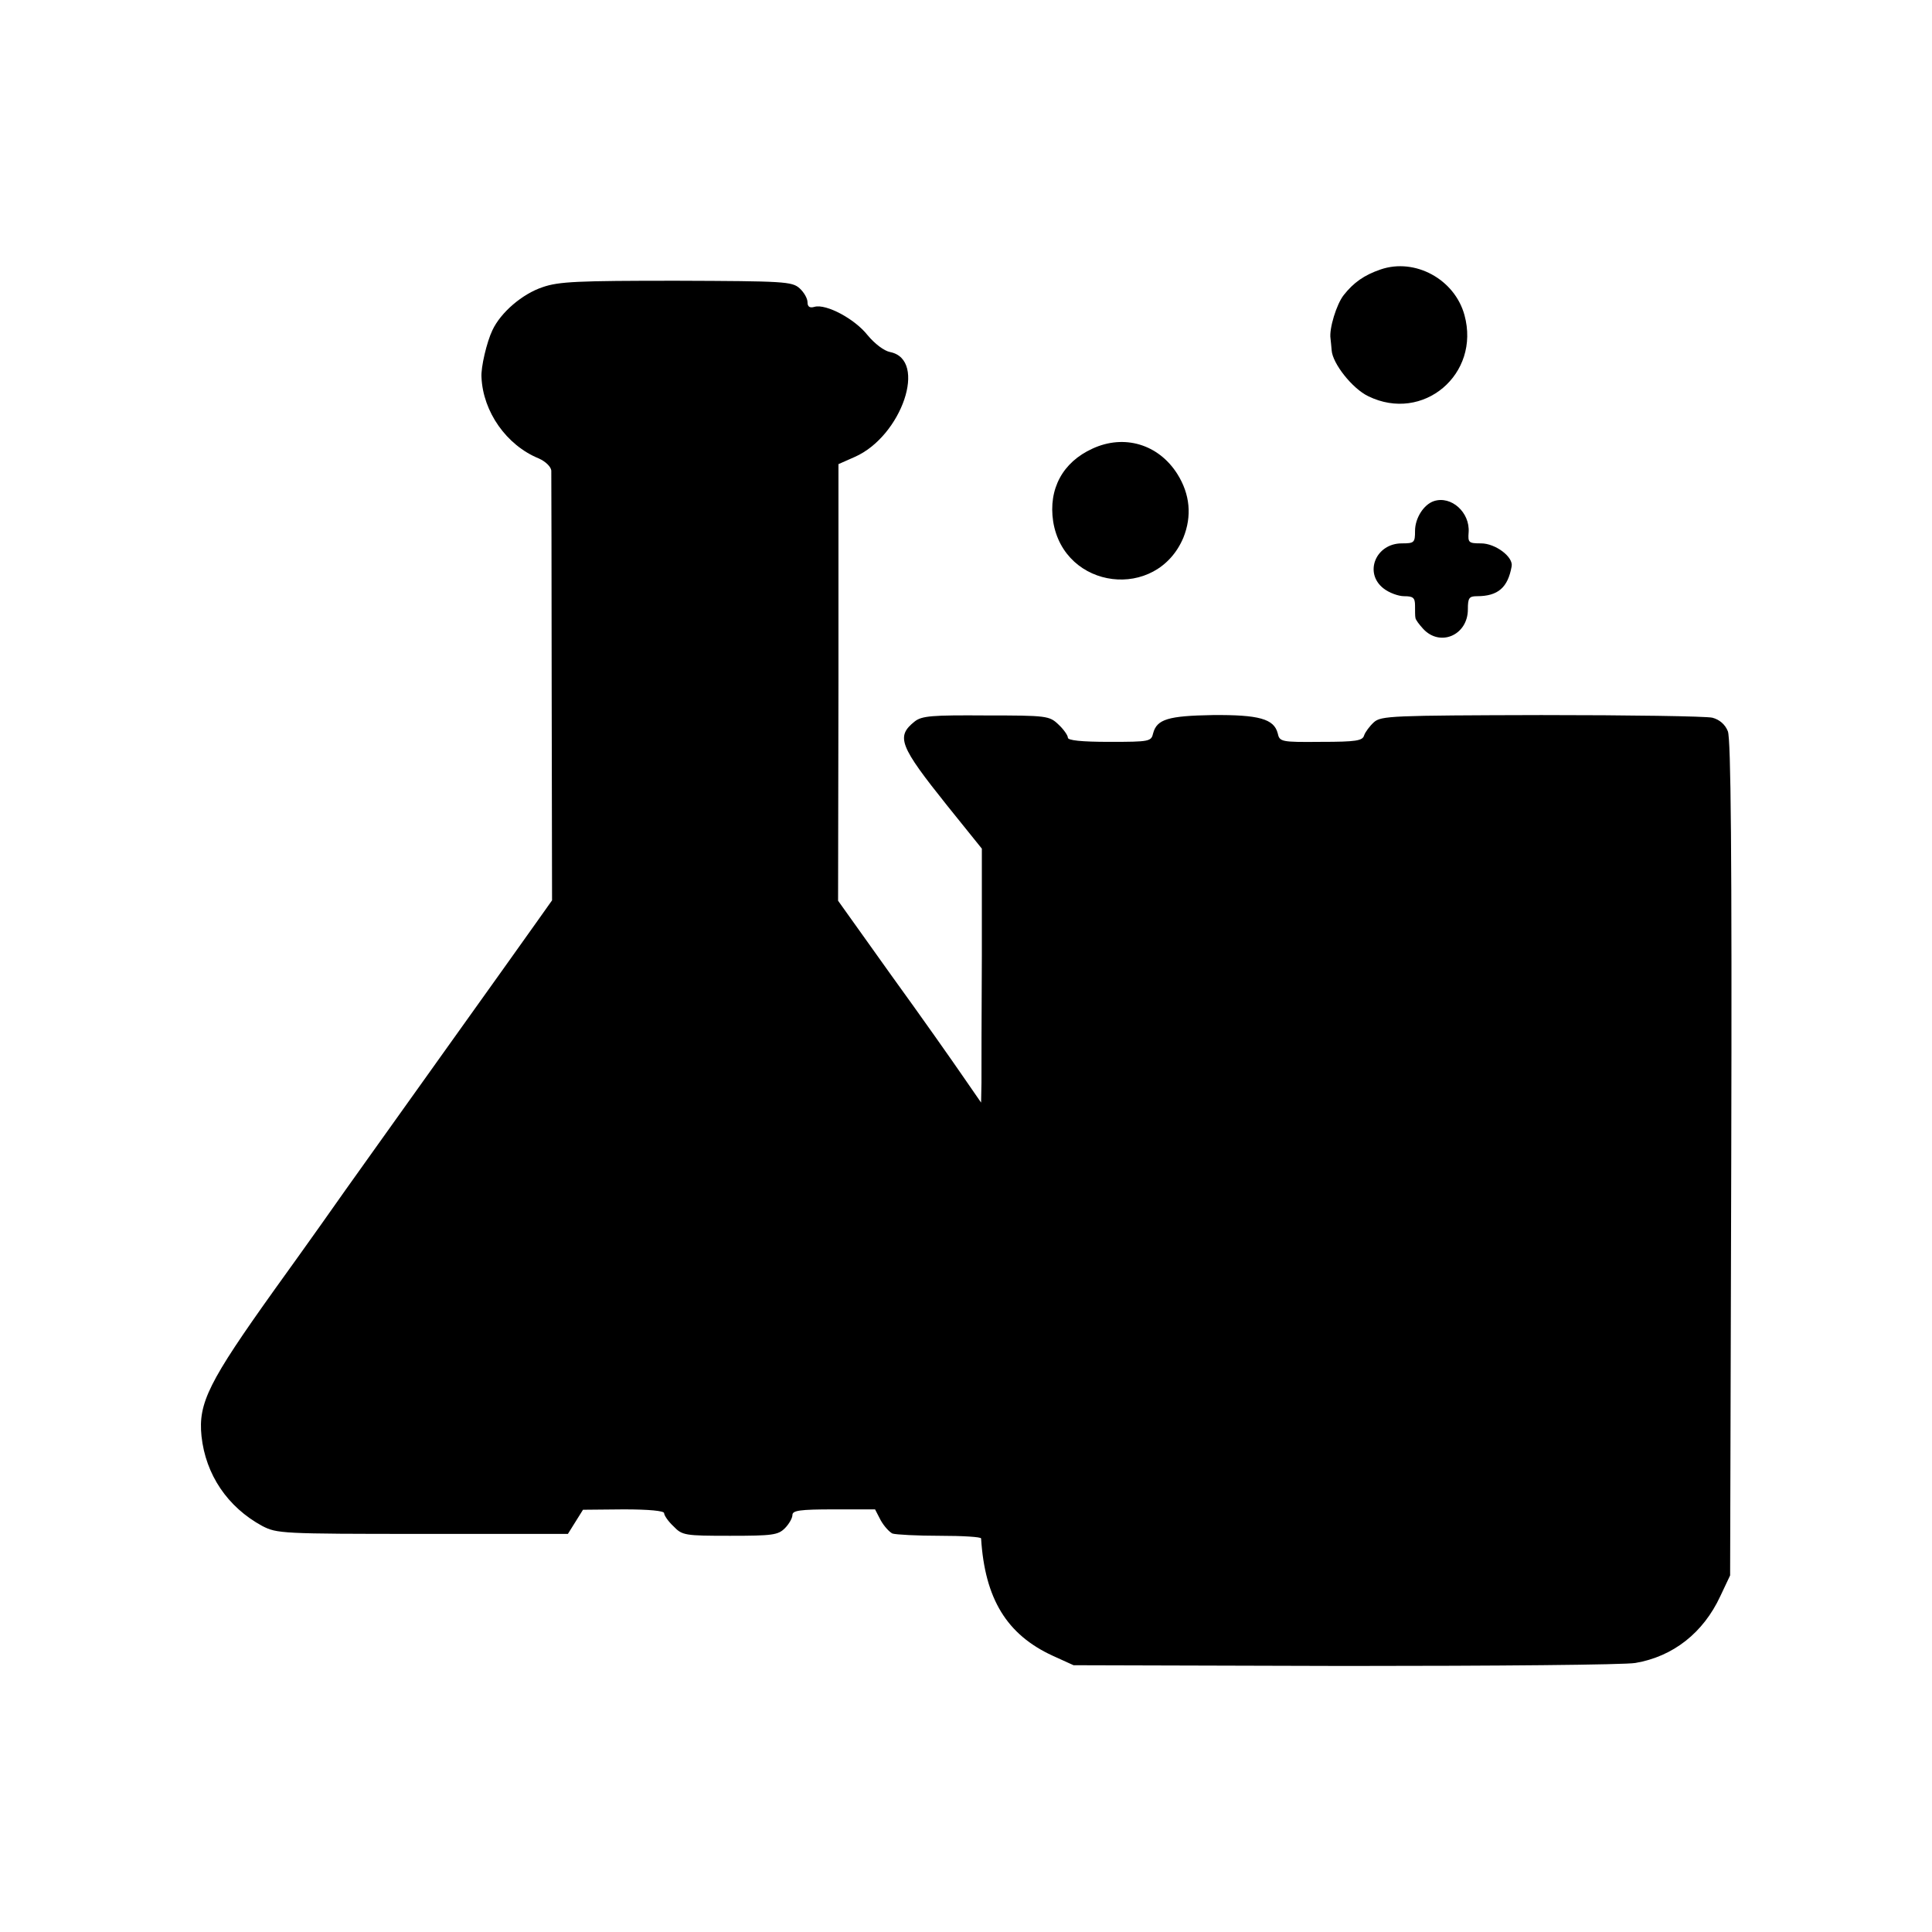 <?xml version="1.0" standalone="no"?>
<!DOCTYPE svg PUBLIC "-//W3C//DTD SVG 20010904//EN"
 "http://www.w3.org/TR/2001/REC-SVG-20010904/DTD/svg10.dtd">
<svg version="1.0" xmlns="http://www.w3.org/2000/svg"
 width="512pt" height="512pt" viewBox="0 0 512 512"
 preserveAspectRatio="xMidYMid meet">
<g transform="translate(0,512) scale(0.1,-0.1)"
fill="#000000" stroke="none">
<path d="M3659 4406 c-44 -15 -72 -35 -98 -68 -19 -24 -39 -89 -35 -115 1 -7
2 -21 3 -31 2 -35 55 -102 97 -122 145 -71 298 58 255 215 -26 95 -131 152
-222 121z"/>
<path d="M1438 4359 c-54 -18 -111 -67 -133 -114 -15 -31 -31 -99 -29 -125 4
-91 66 -180 152 -215 18 -8 32 -22 33 -32 0 -10 1 -270 1 -579 l1 -560 -39
-55 c-22 -31 -138 -194 -259 -363 -121 -169 -233 -327 -249 -349 -16 -23 -100
-142 -188 -264 -175 -245 -203 -301 -194 -389 11 -102 69 -188 161 -238 39
-20 50 -21 425 -21 l385 0 20 32 20 32 108 1 c68 0 107 -4 107 -10 0 -6 11
-22 25 -35 23 -24 30 -25 150 -25 112 0 127 2 145 20 11 11 20 27 20 35 0 12
19 15 110 15 l109 0 15 -29 c9 -16 23 -31 31 -35 9 -3 66 -6 126 -6 60 0 109
-3 109 -7 10 -160 68 -255 190 -311 l55 -25 720 -2 c396 0 742 3 769 8 100 17
180 80 225 177 l26 55 3 1105 c2 812 -1 1112 -9 1132 -7 18 -22 31 -41 36 -17
4 -220 7 -453 7 -397 -1 -425 -2 -444 -19 -11 -10 -23 -26 -26 -35 -4 -14 -21
-17 -114 -17 -106 -1 -110 0 -115 23 -10 38 -50 49 -172 48 -118 -2 -148 -11
-158 -48 -5 -22 -9 -23 -116 -23 -75 0 -110 4 -110 11 0 6 -11 22 -25 35 -24
23 -31 24 -192 24 -143 1 -170 -1 -189 -16 -50 -40 -41 -64 87 -224 l91 -113
0 -283 c-1 -156 -1 -307 -1 -337 l-1 -53 -47 68 c-26 38 -111 159 -190 268
l-142 199 1 579 0 578 43 19 c125 55 194 258 94 278 -16 3 -41 22 -60 45 -34
43 -109 83 -140 75 -13 -4 -19 0 -19 12 0 10 -9 26 -21 37 -20 18 -41 19 -326
20 -261 0 -312 -2 -355 -17z"/>
<path d="M2895 3931 c-79 -36 -117 -107 -104 -193 29 -181 274 -211 345 -43
23 57 18 115 -16 169 -50 79 -141 106 -225 67z"/>
<path d="M3800 3792 c-27 -9 -50 -45 -50 -79 0 -31 -2 -33 -35 -33 -69 0 -101
-78 -49 -119 15 -12 40 -21 55 -21 24 0 29 -4 29 -25 0 -14 0 -28 1 -32 0 -5
10 -18 21 -30 45 -48 118 -16 118 52 0 30 3 35 24 35 56 0 82 23 92 79 5 25
-43 61 -81 61 -33 0 -35 2 -33 29 4 53 -46 98 -92 83z"/>
</g>
</svg>
